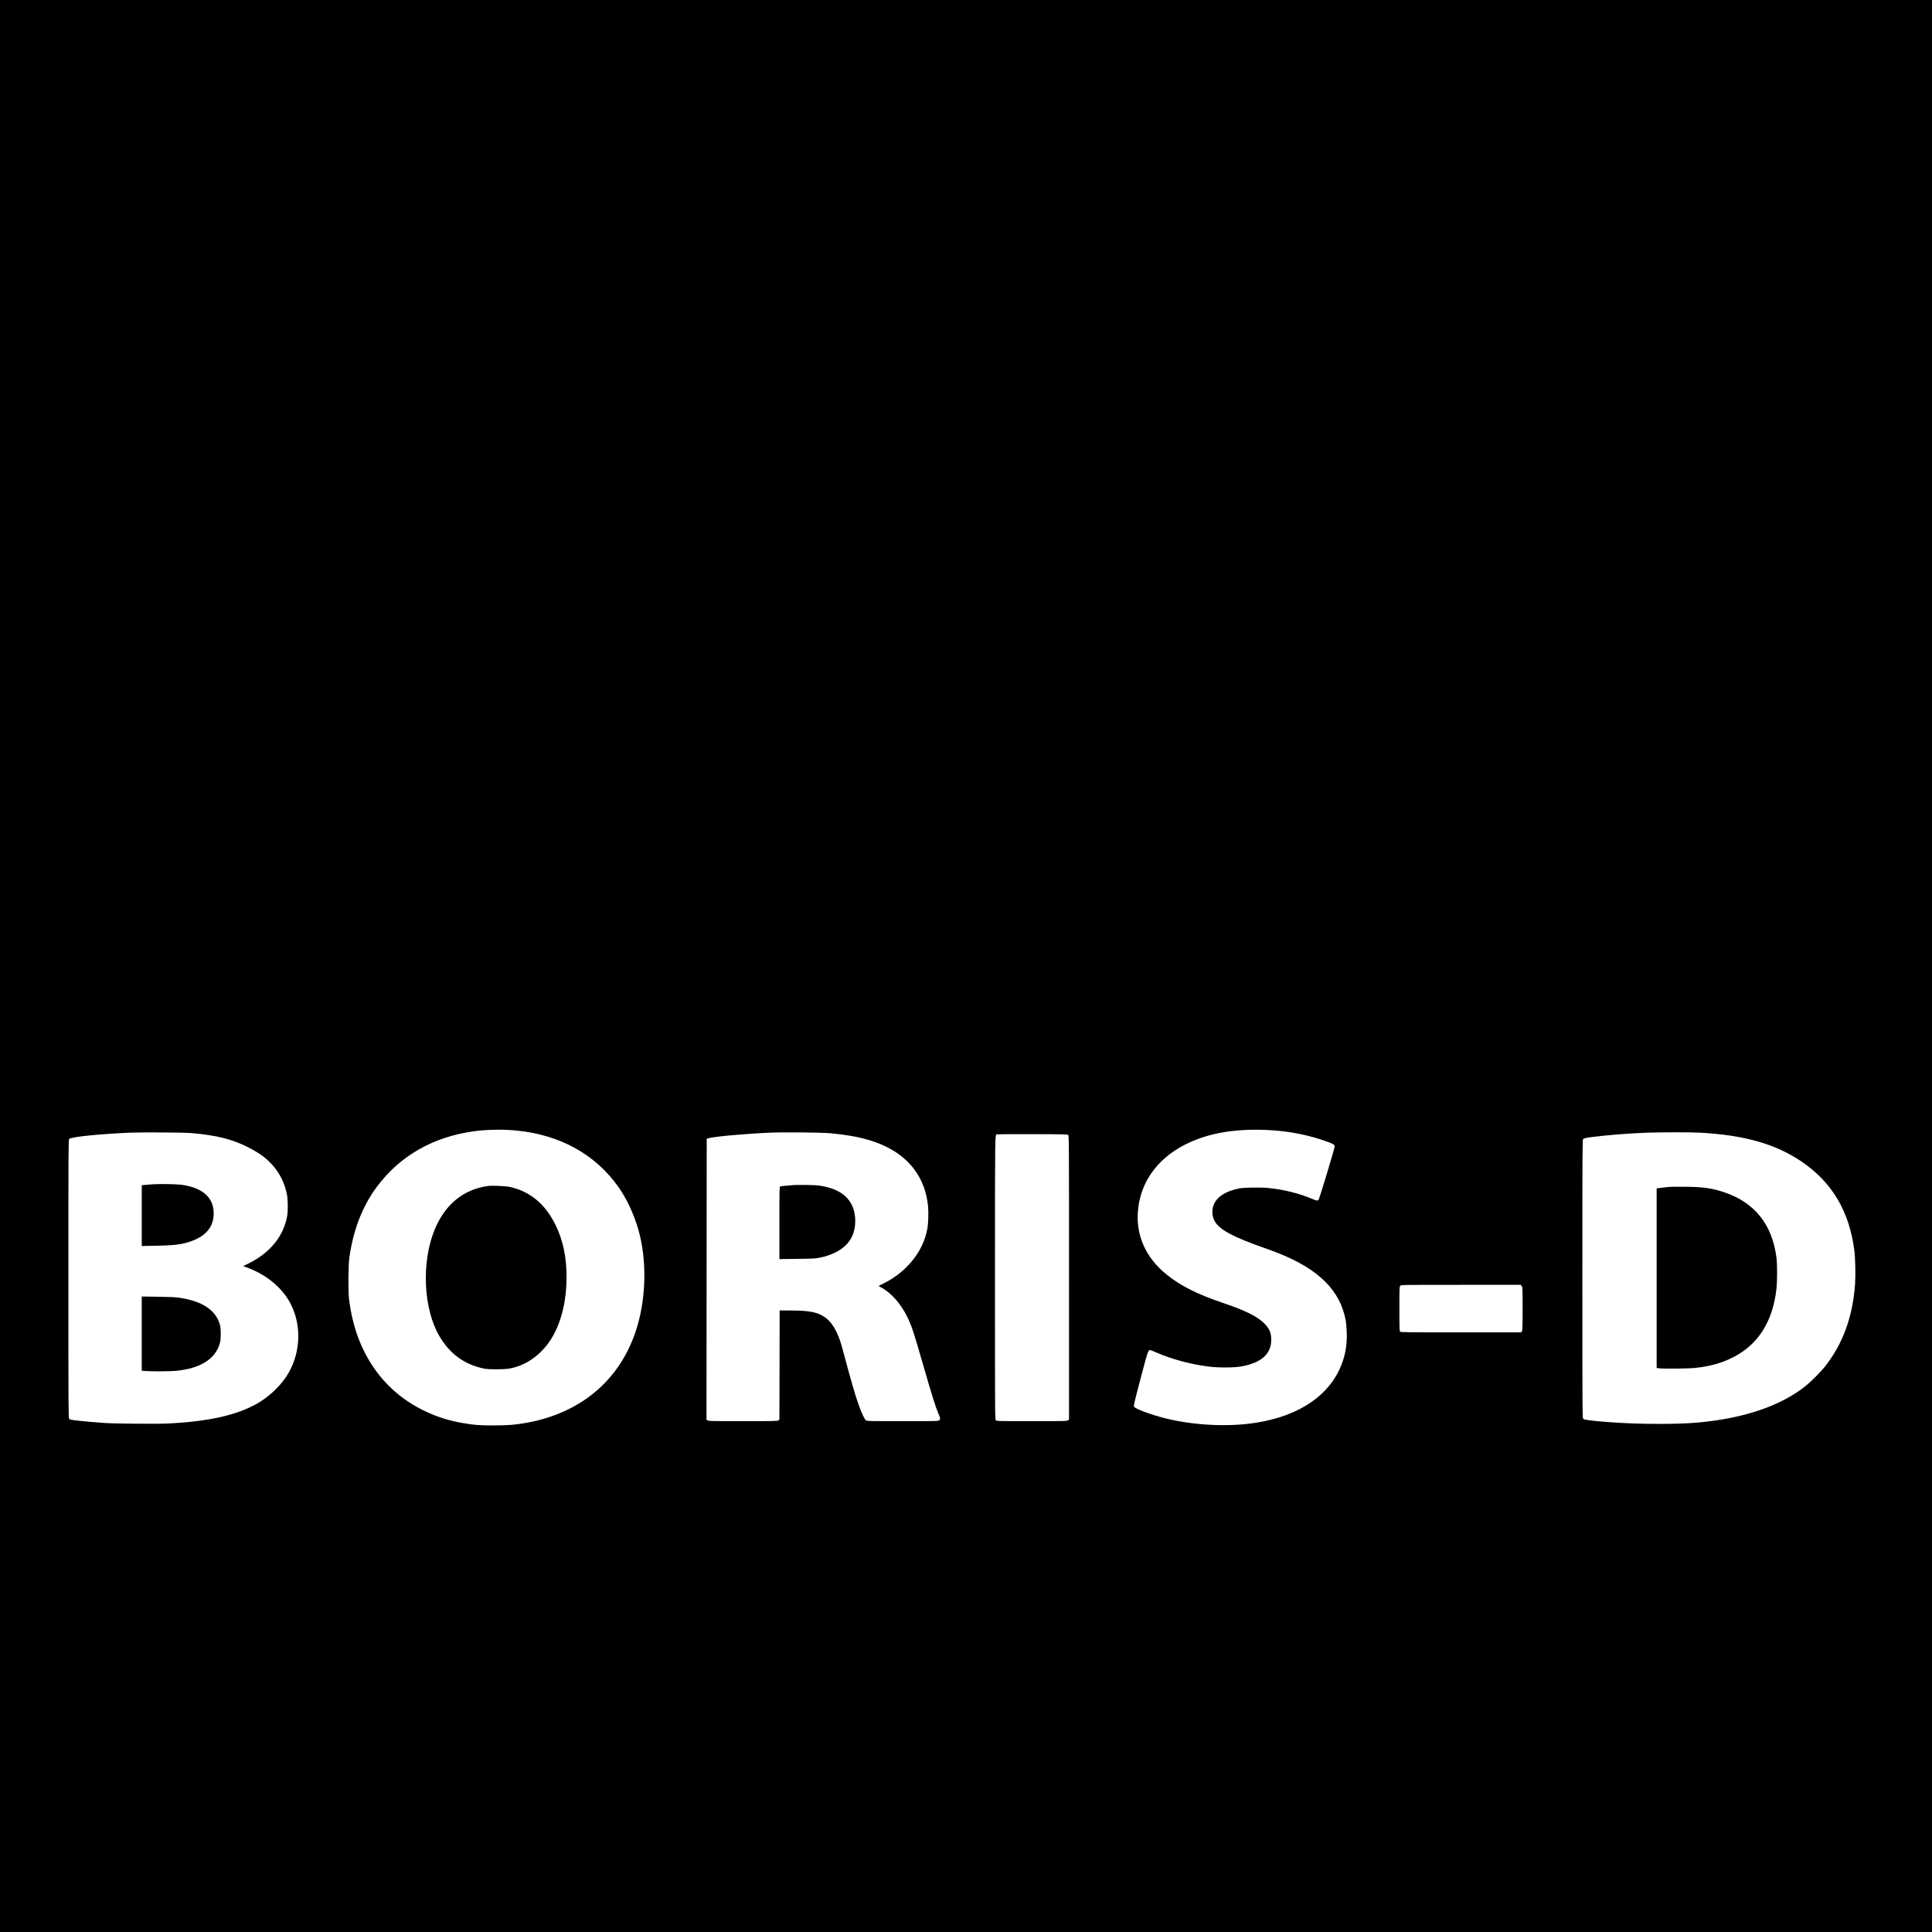 <?xml version="1.0" standalone="no"?>
<!DOCTYPE svg PUBLIC "-//W3C//DTD SVG 20010904//EN"
 "http://www.w3.org/TR/2001/REC-SVG-20010904/DTD/svg10.dtd">
<svg version="1.0" xmlns="http://www.w3.org/2000/svg"
 width="4266pt" height="4266pt" viewBox="0 0 4266 4266"
 preserveAspectRatio="xMidYMid meet">
<g transform="translate(0,4266) scale(0.1,-0.1)"
fill="#000000" stroke="none">
<path d="M0 21330 l0 -21330 21330 0 21330 0 0 21330 0 21330 -21330 0 -21330
0 0 -21330z m11428 -3636 c943 -97 1713 -524 2217 -1229 187 -261 350 -607
450 -956 184 -638 177 -1446 -19 -2120 -336 -1153 -1205 -1918 -2436 -2143
-262 -47 -413 -60 -735 -60 -315 -1 -419 7 -675 50 -319 53 -601 144 -885 284
-504 248 -905 617 -1192 1095 -234 390 -382 840 -445 1350 -21 174 -18 744 5
915 84 619 290 1150 616 1585 508 676 1236 1091 2129 1215 297 41 658 47 970
14z m16712 5 c393 -30 790 -113 1128 -235 185 -67 202 -77 202 -120 0 -43
-340 -1169 -357 -1181 -25 -19 -44 -16 -130 21 -299 128 -653 215 -1001 246
-173 16 -539 8 -637 -14 -259 -58 -423 -152 -513 -293 -82 -129 -83 -316 -2
-443 116 -182 410 -338 1083 -574 103 -37 243 -88 310 -115 902 -358 1374
-831 1493 -1496 8 -49 18 -162 21 -250 9 -248 -22 -455 -97 -668 -252 -705
-922 -1175 -1900 -1331 -608 -97 -1352 -63 -1993 93 -308 75 -671 208 -704
258 -15 23 -8 53 141 621 160 607 169 632 213 632 8 0 70 -25 139 -55 333
-147 767 -263 1164 -311 215 -26 556 -24 714 5 435 78 656 276 656 586 0 159
-43 257 -163 372 -158 152 -408 275 -904 444 -566 192 -926 373 -1233 618
-479 382 -702 890 -639 1459 93 848 763 1471 1799 1676 353 69 775 89 1210 55z
m-23915 -58 c575 -50 932 -142 1293 -334 221 -117 346 -209 479 -351 175 -189
288 -412 339 -672 22 -110 25 -365 5 -474 -80 -446 -375 -811 -848 -1046
l-123 -61 77 -28 c453 -162 821 -479 996 -856 229 -491 181 -1098 -121 -1554
-158 -238 -404 -464 -660 -606 -450 -250 -1057 -385 -1932 -430 -252 -13
-1156 -6 -1405 10 -263 18 -425 32 -605 52 -151 17 -177 23 -192 40 -17 20
-18 182 -18 3094 0 2913 1 3073 18 3088 50 45 682 109 1347 137 266 11 1186 5
1350 -9z m14125 -5 c639 -60 1073 -186 1425 -414 358 -232 596 -574 683 -983
36 -166 45 -279 39 -472 -6 -192 -21 -282 -73 -442 -137 -414 -476 -788 -908
-1001 -60 -30 -112 -56 -114 -59 -2 -2 18 -15 45 -28 230 -118 447 -364 597
-677 90 -189 133 -320 336 -1025 192 -667 280 -948 341 -1090 45 -103 46 -118
19 -145 -20 -20 -33 -20 -808 -20 -717 0 -790 1 -811 17 -29 20 -93 154 -155
327 -85 234 -157 485 -368 1271 -96 362 -235 593 -421 704 -155 92 -324 122
-697 124 l-265 2 -2 -1205 -3 -1205 -21 -17 c-20 -17 -72 -18 -784 -18 -712 0
-764 1 -784 18 l-21 17 2 3100 3 3100 35 11 c113 37 810 100 1365 124 313 13
1142 5 1345 -14z m19185 14 c970 -52 1659 -246 2227 -626 686 -460 1071 -1103
1183 -1975 22 -171 30 -557 16 -749 -55 -730 -271 -1317 -669 -1820 -92 -116
-307 -331 -422 -423 -553 -441 -1354 -713 -2370 -807 -470 -43 -1280 -41
-1925 5 -411 30 -592 52 -616 76 -18 18 -19 110 -19 3088 0 2908 1 3070 18
3090 14 17 43 24 167 41 329 44 815 84 1230 99 315 12 965 12 1180 1z m-13948
-53 c17 -17 18 -156 18 -3148 l0 -3131 -24 -19 c-22 -18 -50 -19 -797 -19
-761 0 -774 0 -794 20 -20 20 -20 33 -20 3148 0 3268 -1 3150 40 3165 8 3 362
5 787 4 727 -2 773 -3 790 -20z m10012 -3333 c21 -26 21 -36 21 -503 0 -415
-2 -479 -16 -499 l-15 -22 -1329 0 c-1194 0 -1330 2 -1344 16 -14 14 -16 73
-16 505 0 476 1 490 20 509 20 20 33 20 1339 20 l1320 0 20 -26z"/>
<path d="M10790 16474 c-552 -70 -963 -405 -1195 -971 -291 -715 -248 -1730
101 -2335 226 -393 547 -631 974 -724 68 -15 128 -19 295 -19 228 0 331 15
489 72 305 110 579 350 755 662 195 346 301 801 301 1293 0 454 -77 821 -245
1163 -224 459 -565 741 -1010 837 -88 19 -380 32 -465 22z"/>
<path d="M3370 16510 c-74 -5 -158 -11 -187 -15 l-53 -6 0 -671 0 -671 318 6
c329 6 491 21 635 58 406 103 618 309 634 615 20 368 -213 596 -682 670 -120
18 -472 26 -665 14z"/>
<path d="M3130 13213 l0 -820 92 -7 c139 -9 529 -7 653 4 549 50 888 264 982
620 24 91 24 311 -1 399 -89 323 -393 524 -903 597 -74 11 -222 18 -465 21
l-358 5 0 -819z"/>
<path d="M17545 16494 c-142 -10 -302 -25 -317 -30 -17 -5 -18 -52 -18 -806
l0 -800 388 5 c306 3 405 8 475 21 362 69 616 228 732 456 106 210 107 508 1
718 -110 219 -325 354 -656 414 -88 15 -166 21 -335 23 -121 1 -242 1 -270 -1z"/>
<path d="M36880 16454 c-82 -7 -245 -26 -272 -31 l-28 -5 0 -1983 0 -1982 61
-7 c118 -12 649 -6 789 9 326 34 590 108 840 236 549 278 872 785 954 1499 21
180 21 549 1 707 -95 724 -477 1204 -1137 1431 -273 94 -469 123 -863 127
-165 1 -320 1 -345 -1z"/>
</g>
</svg>
